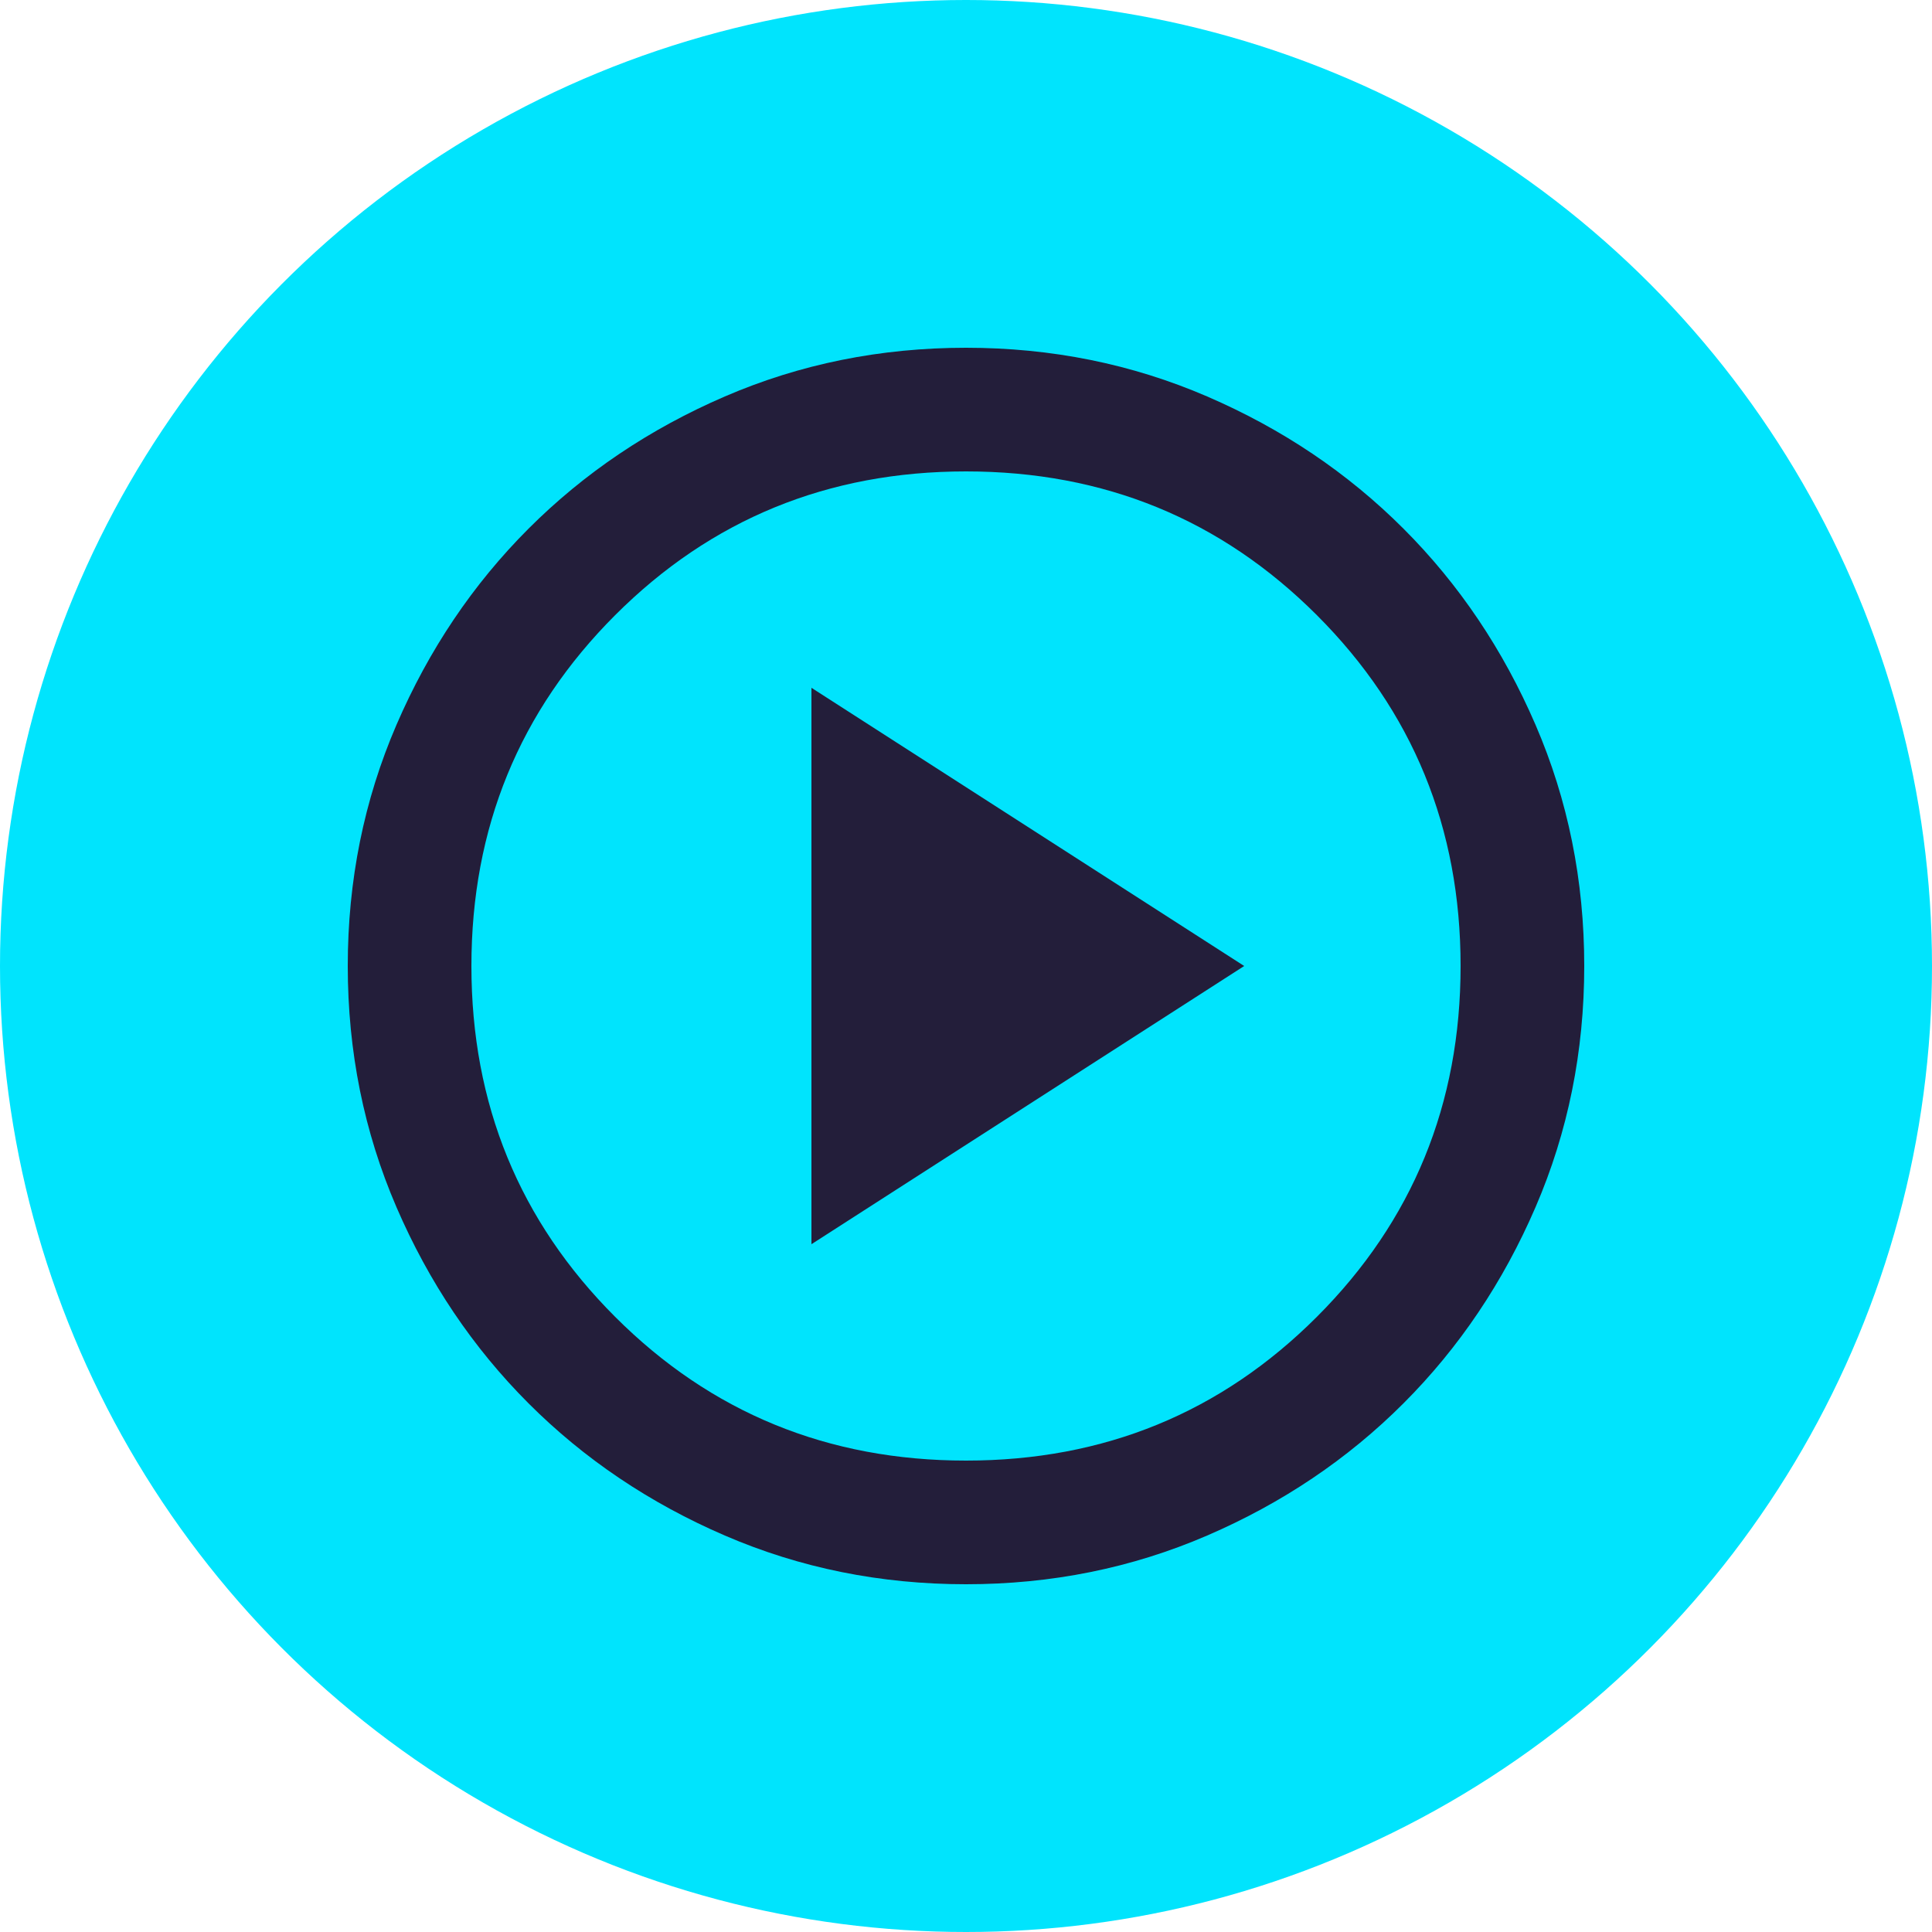 <svg width="50" height="50" viewBox="0 0 50 50" fill="none" xmlns="http://www.w3.org/2000/svg">
<circle cx="25" cy="25" r="25" fill="#00E4FD"/>
<path d="M21 32.2L32.2 25L21 17.8V32.2ZM25 41C22.787 41 20.707 40.58 18.76 39.74C16.813 38.9 15.12 37.76 13.68 36.32C12.24 34.88 11.1 33.187 10.26 31.24C9.42 29.293 9 27.213 9 25C9 22.787 9.42 20.707 10.26 18.76C11.1 16.813 12.24 15.12 13.68 13.68C15.12 12.24 16.813 11.1 18.76 10.26C20.707 9.42 22.787 9 25 9C27.213 9 29.293 9.42 31.24 10.26C33.187 11.1 34.88 12.24 36.32 13.68C37.76 15.12 38.9 16.813 39.74 18.76C40.58 20.707 41 22.787 41 25C41 27.213 40.58 29.293 39.74 31.24C38.9 33.187 37.76 34.88 36.32 36.32C34.88 37.76 33.187 38.9 31.24 39.74C29.293 40.58 27.213 41 25 41ZM25 37.8C28.573 37.8 31.6 36.56 34.08 34.08C36.56 31.6 37.8 28.573 37.8 25C37.8 21.427 36.56 18.4 34.08 15.92C31.6 13.44 28.573 12.2 25 12.2C21.427 12.2 18.4 13.44 15.92 15.92C13.44 18.4 12.2 21.427 12.2 25C12.2 28.573 13.44 31.6 15.92 34.08C18.4 36.56 21.427 37.8 25 37.8Z" fill="#231E3A"/>
</svg>
